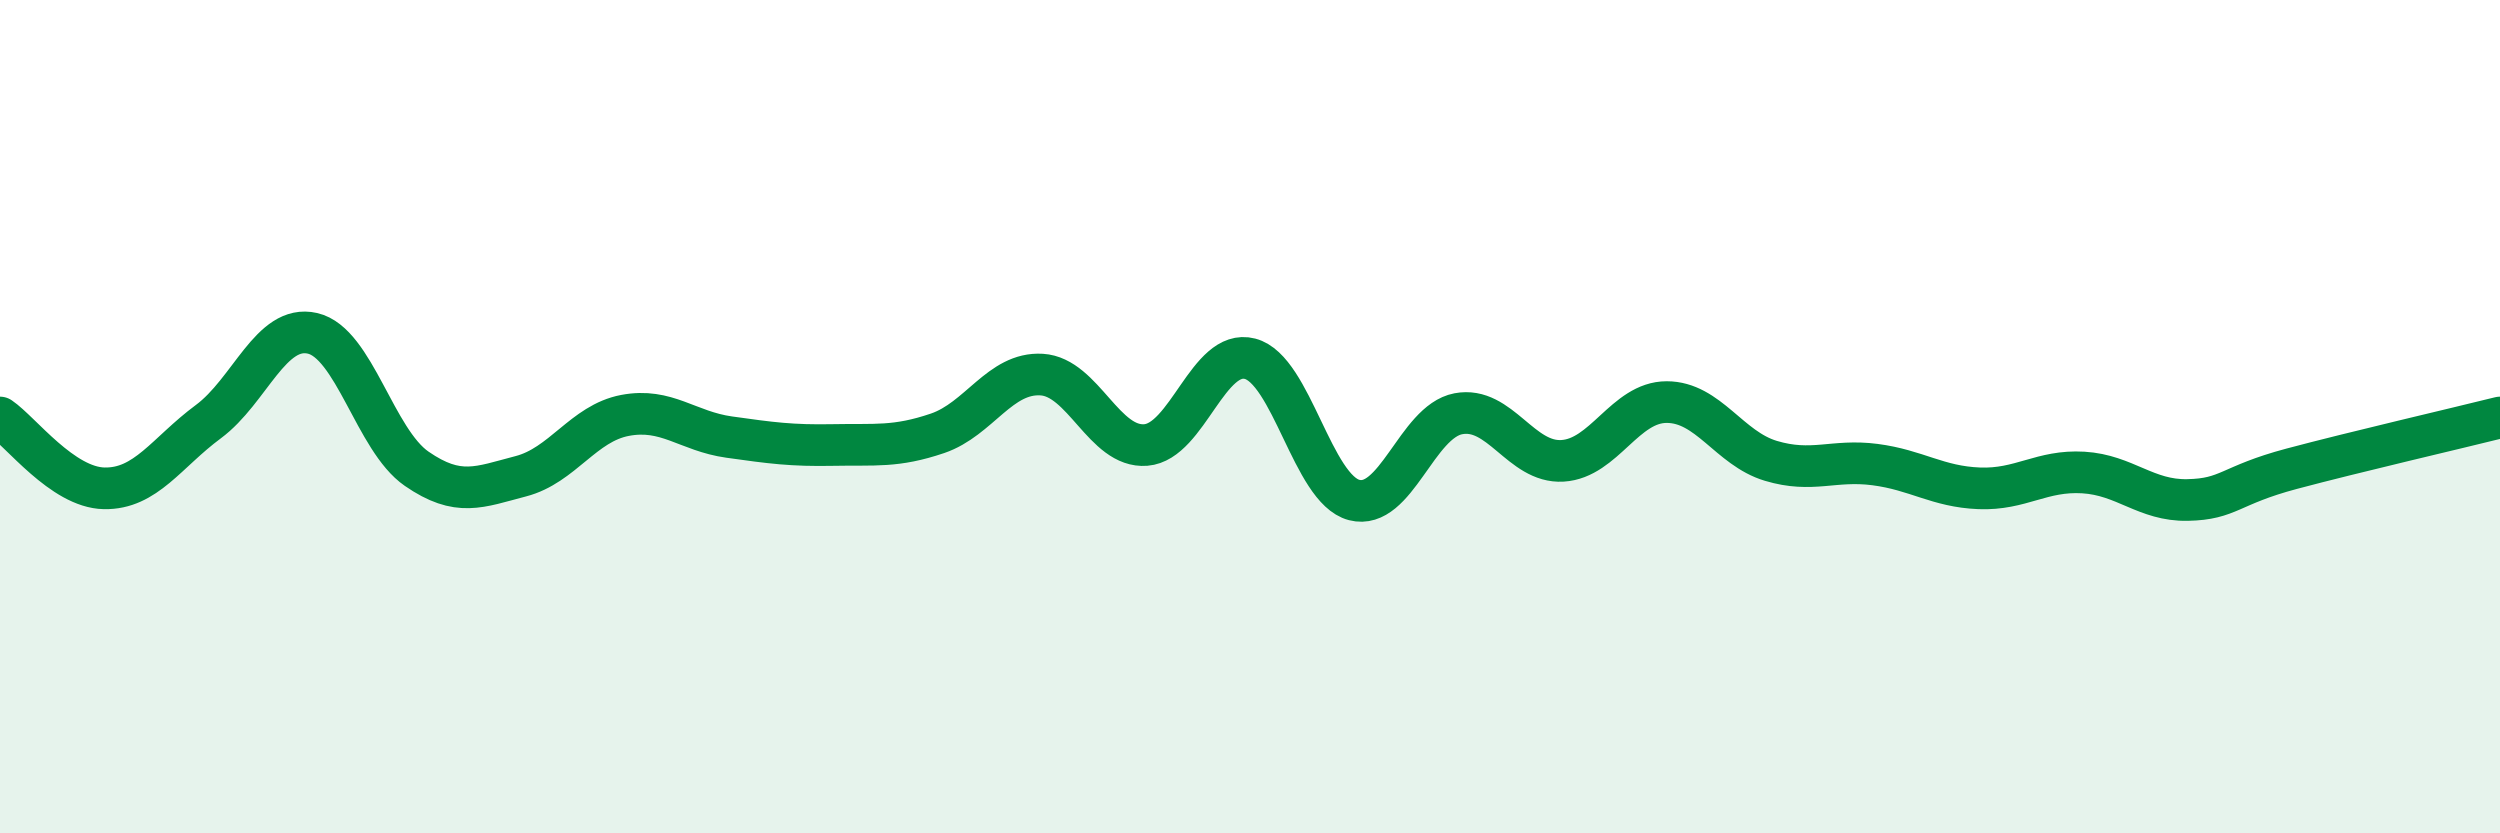 
    <svg width="60" height="20" viewBox="0 0 60 20" xmlns="http://www.w3.org/2000/svg">
      <path
        d="M 0,10.02 C 0.5,10.36 1.5,11.7 2.5,11.72 C 3.5,11.74 4,10.86 5,10.12 C 6,9.38 6.5,7.77 7.5,8 C 8.5,8.23 9,10.56 10,11.25 C 11,11.94 11.5,11.69 12.5,11.43 C 13.5,11.17 14,10.16 15,9.97 C 16,9.78 16.5,10.35 17.5,10.49 C 18.5,10.63 19,10.7 20,10.68 C 21,10.66 21.5,10.74 22.5,10.4 C 23.5,10.06 24,8.93 25,8.99 C 26,9.05 26.5,10.76 27.5,10.68 C 28.5,10.6 29,8.35 30,8.61 C 31,8.87 31.5,11.74 32.5,12 C 33.5,12.26 34,10.12 35,9.93 C 36,9.74 36.5,11.12 37.5,11.06 C 38.5,11 39,9.65 40,9.65 C 41,9.65 41.5,10.76 42.5,11.06 C 43.5,11.36 44,11.02 45,11.15 C 46,11.28 46.5,11.68 47.5,11.72 C 48.5,11.76 49,11.28 50,11.34 C 51,11.4 51.5,12.02 52.5,12 C 53.5,11.98 53.5,11.65 55,11.25 C 56.5,10.85 59,10.27 60,10.02L60 20L0 20Z"
        fill="#008740"
        opacity="0.1"
        stroke-linecap="round"
        stroke-linejoin="round"
      />
      <path
        d="M 0,10.02 C 0.5,10.36 1.5,11.7 2.5,11.72 C 3.5,11.74 4,10.86 5,10.12 C 6,9.38 6.5,7.77 7.5,8 C 8.5,8.23 9,10.56 10,11.25 C 11,11.94 11.5,11.69 12.5,11.43 C 13.5,11.17 14,10.16 15,9.97 C 16,9.78 16.5,10.35 17.5,10.49 C 18.5,10.63 19,10.7 20,10.68 C 21,10.66 21.5,10.74 22.5,10.4 C 23.5,10.06 24,8.93 25,8.99 C 26,9.05 26.5,10.76 27.5,10.68 C 28.5,10.6 29,8.35 30,8.61 C 31,8.87 31.5,11.74 32.5,12 C 33.5,12.26 34,10.12 35,9.93 C 36,9.74 36.5,11.12 37.5,11.06 C 38.5,11 39,9.65 40,9.65 C 41,9.65 41.5,10.76 42.5,11.06 C 43.5,11.36 44,11.02 45,11.15 C 46,11.28 46.5,11.68 47.5,11.72 C 48.5,11.76 49,11.28 50,11.34 C 51,11.4 51.5,12.02 52.5,12 C 53.5,11.98 53.5,11.65 55,11.25 C 56.5,10.85 59,10.27 60,10.02"
        stroke="#008740"
        stroke-width="1"
        fill="none"
        stroke-linecap="round"
        stroke-linejoin="round"
      />
    </svg>
  